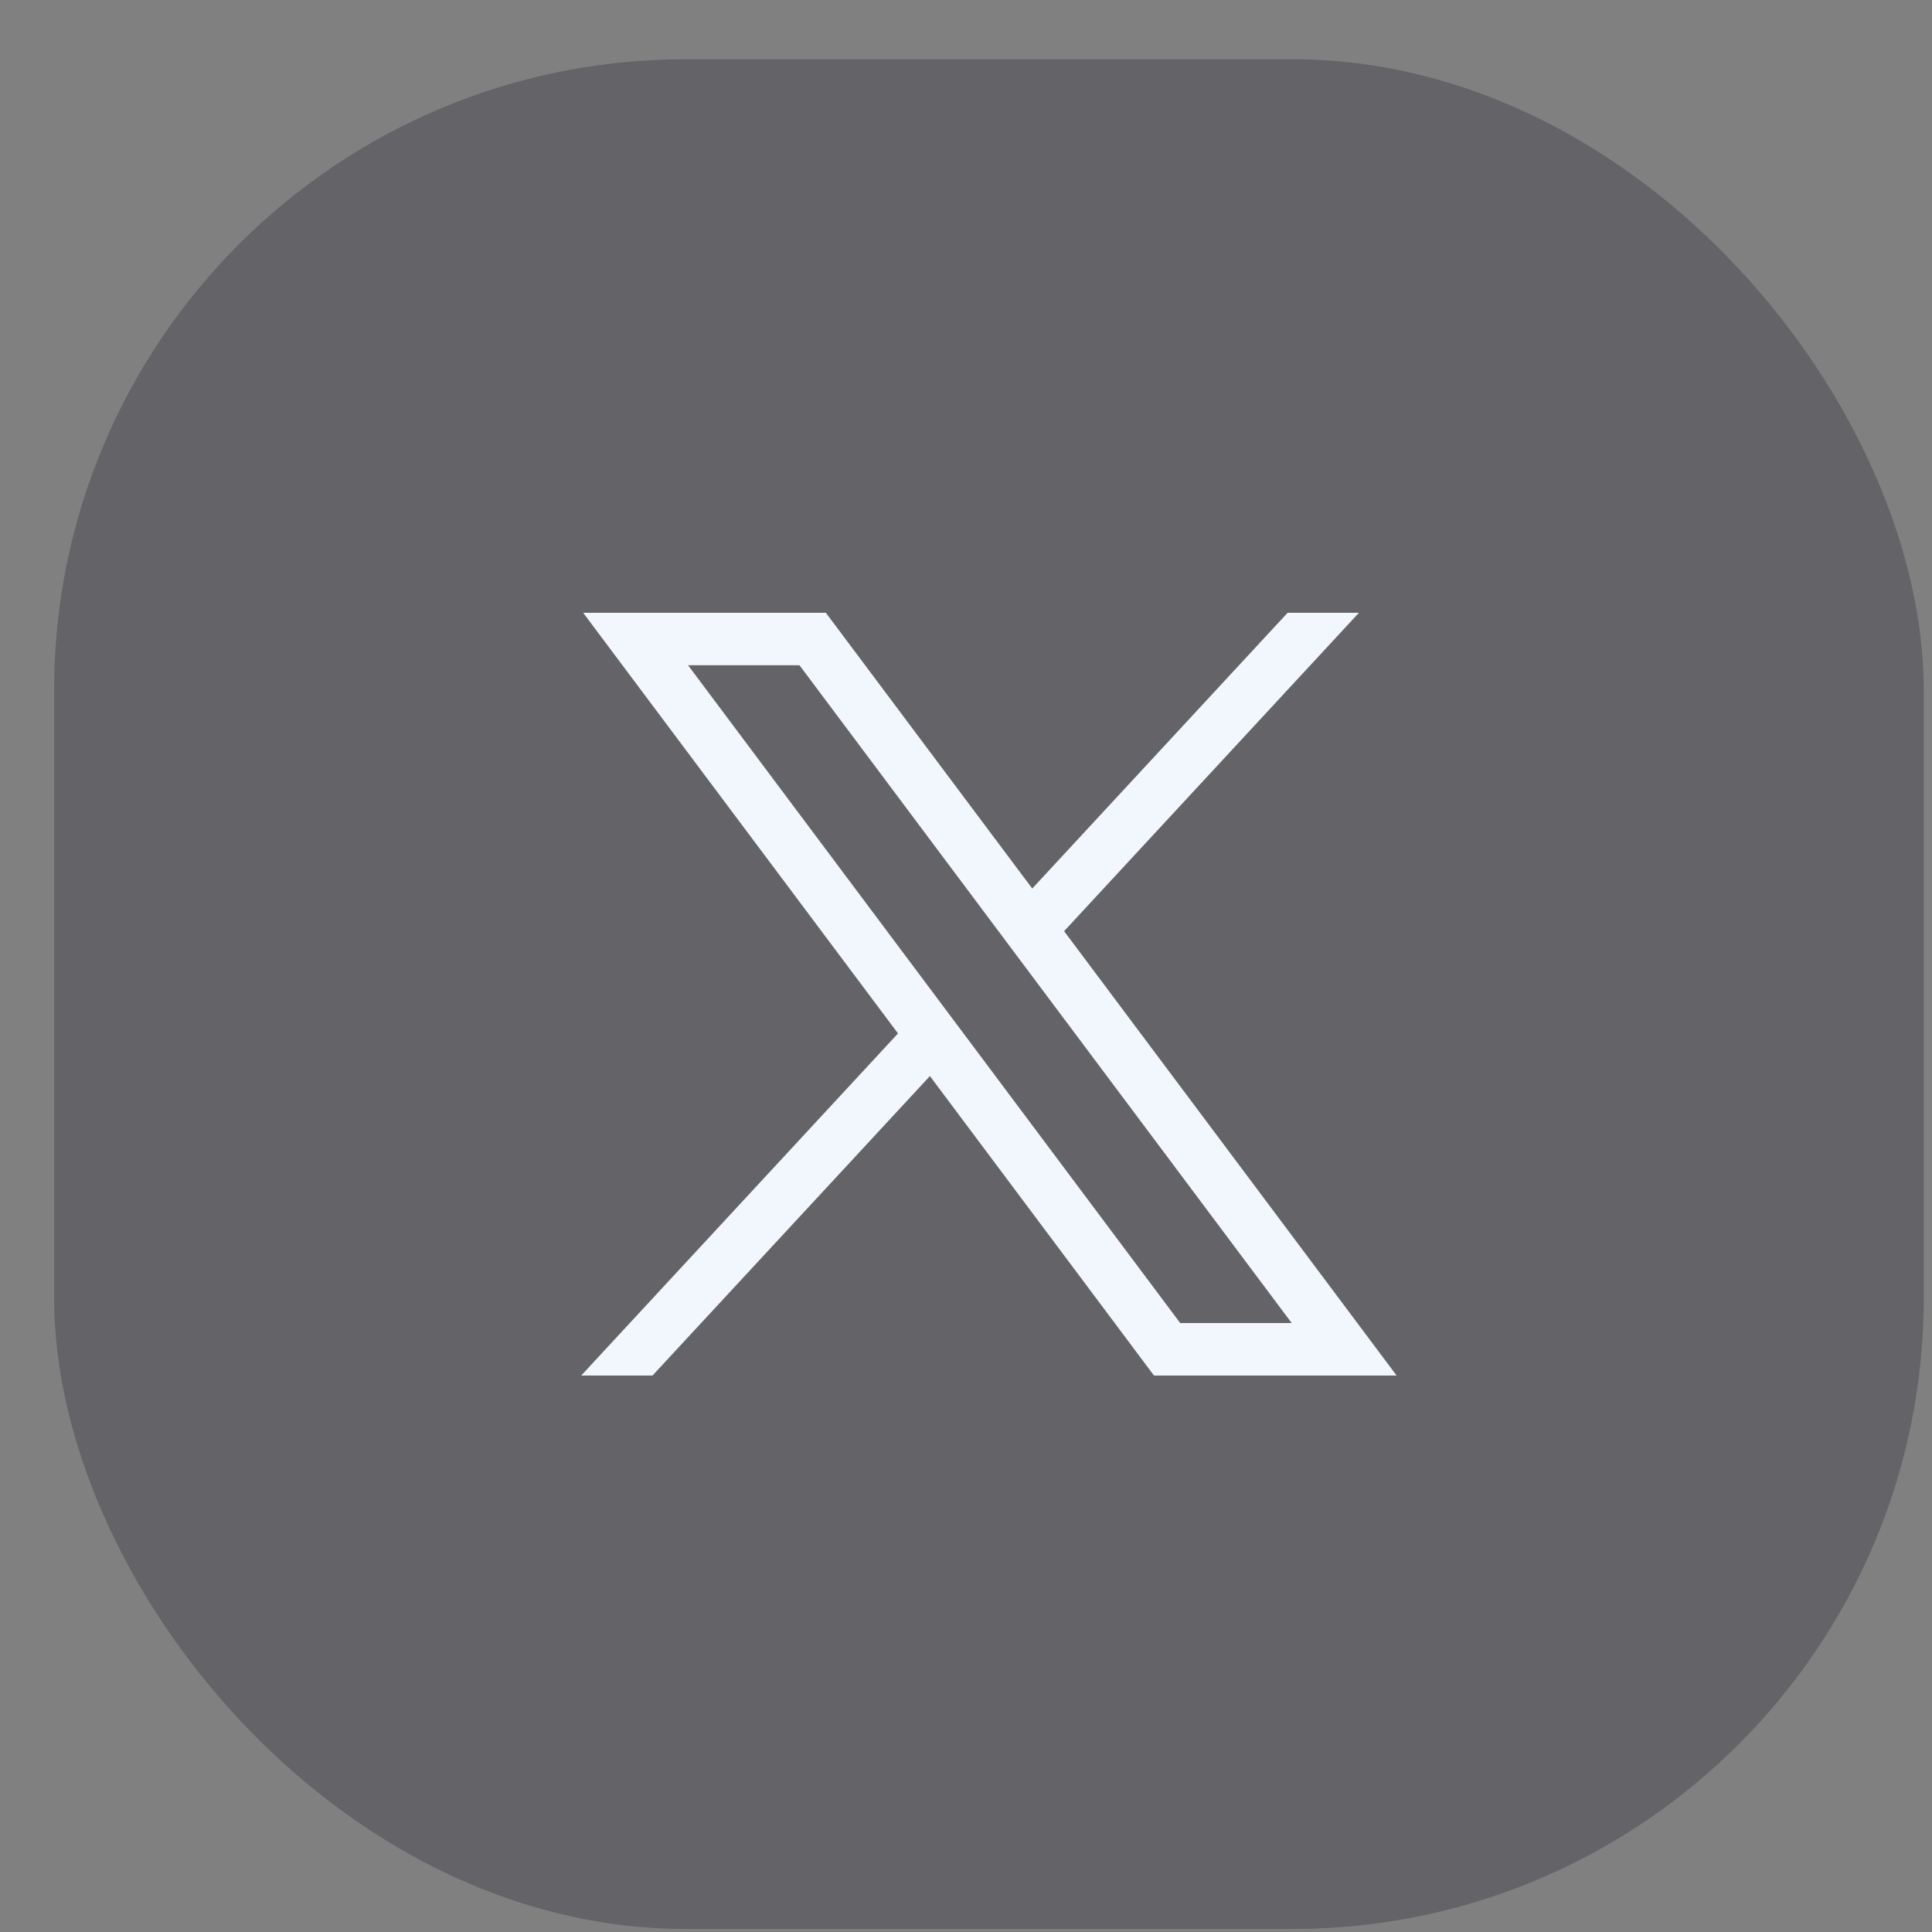 <svg width="31" height="31" viewBox="0 0 31 31" fill="none" xmlns="http://www.w3.org/2000/svg">
<rect x="0" y="0" width="31" height="31" fill="#808080" stroke="none"/>
<rect x="0.868" y="0.951" width="30" height="30" rx="10.129" fill="#3A3A44" fill-opacity="0.4"/>
<path d="M9.357 9.832L14.409 16.582L9.326 22.071H10.47L14.921 17.266L18.516 22.071H22.409L17.074 14.941L21.805 9.832H20.661L16.563 14.257L13.251 9.832H9.358H9.357ZM11.04 10.674H12.828L20.726 21.229H18.937L11.04 10.674Z" fill="#F2F7FE"/>
</svg>
